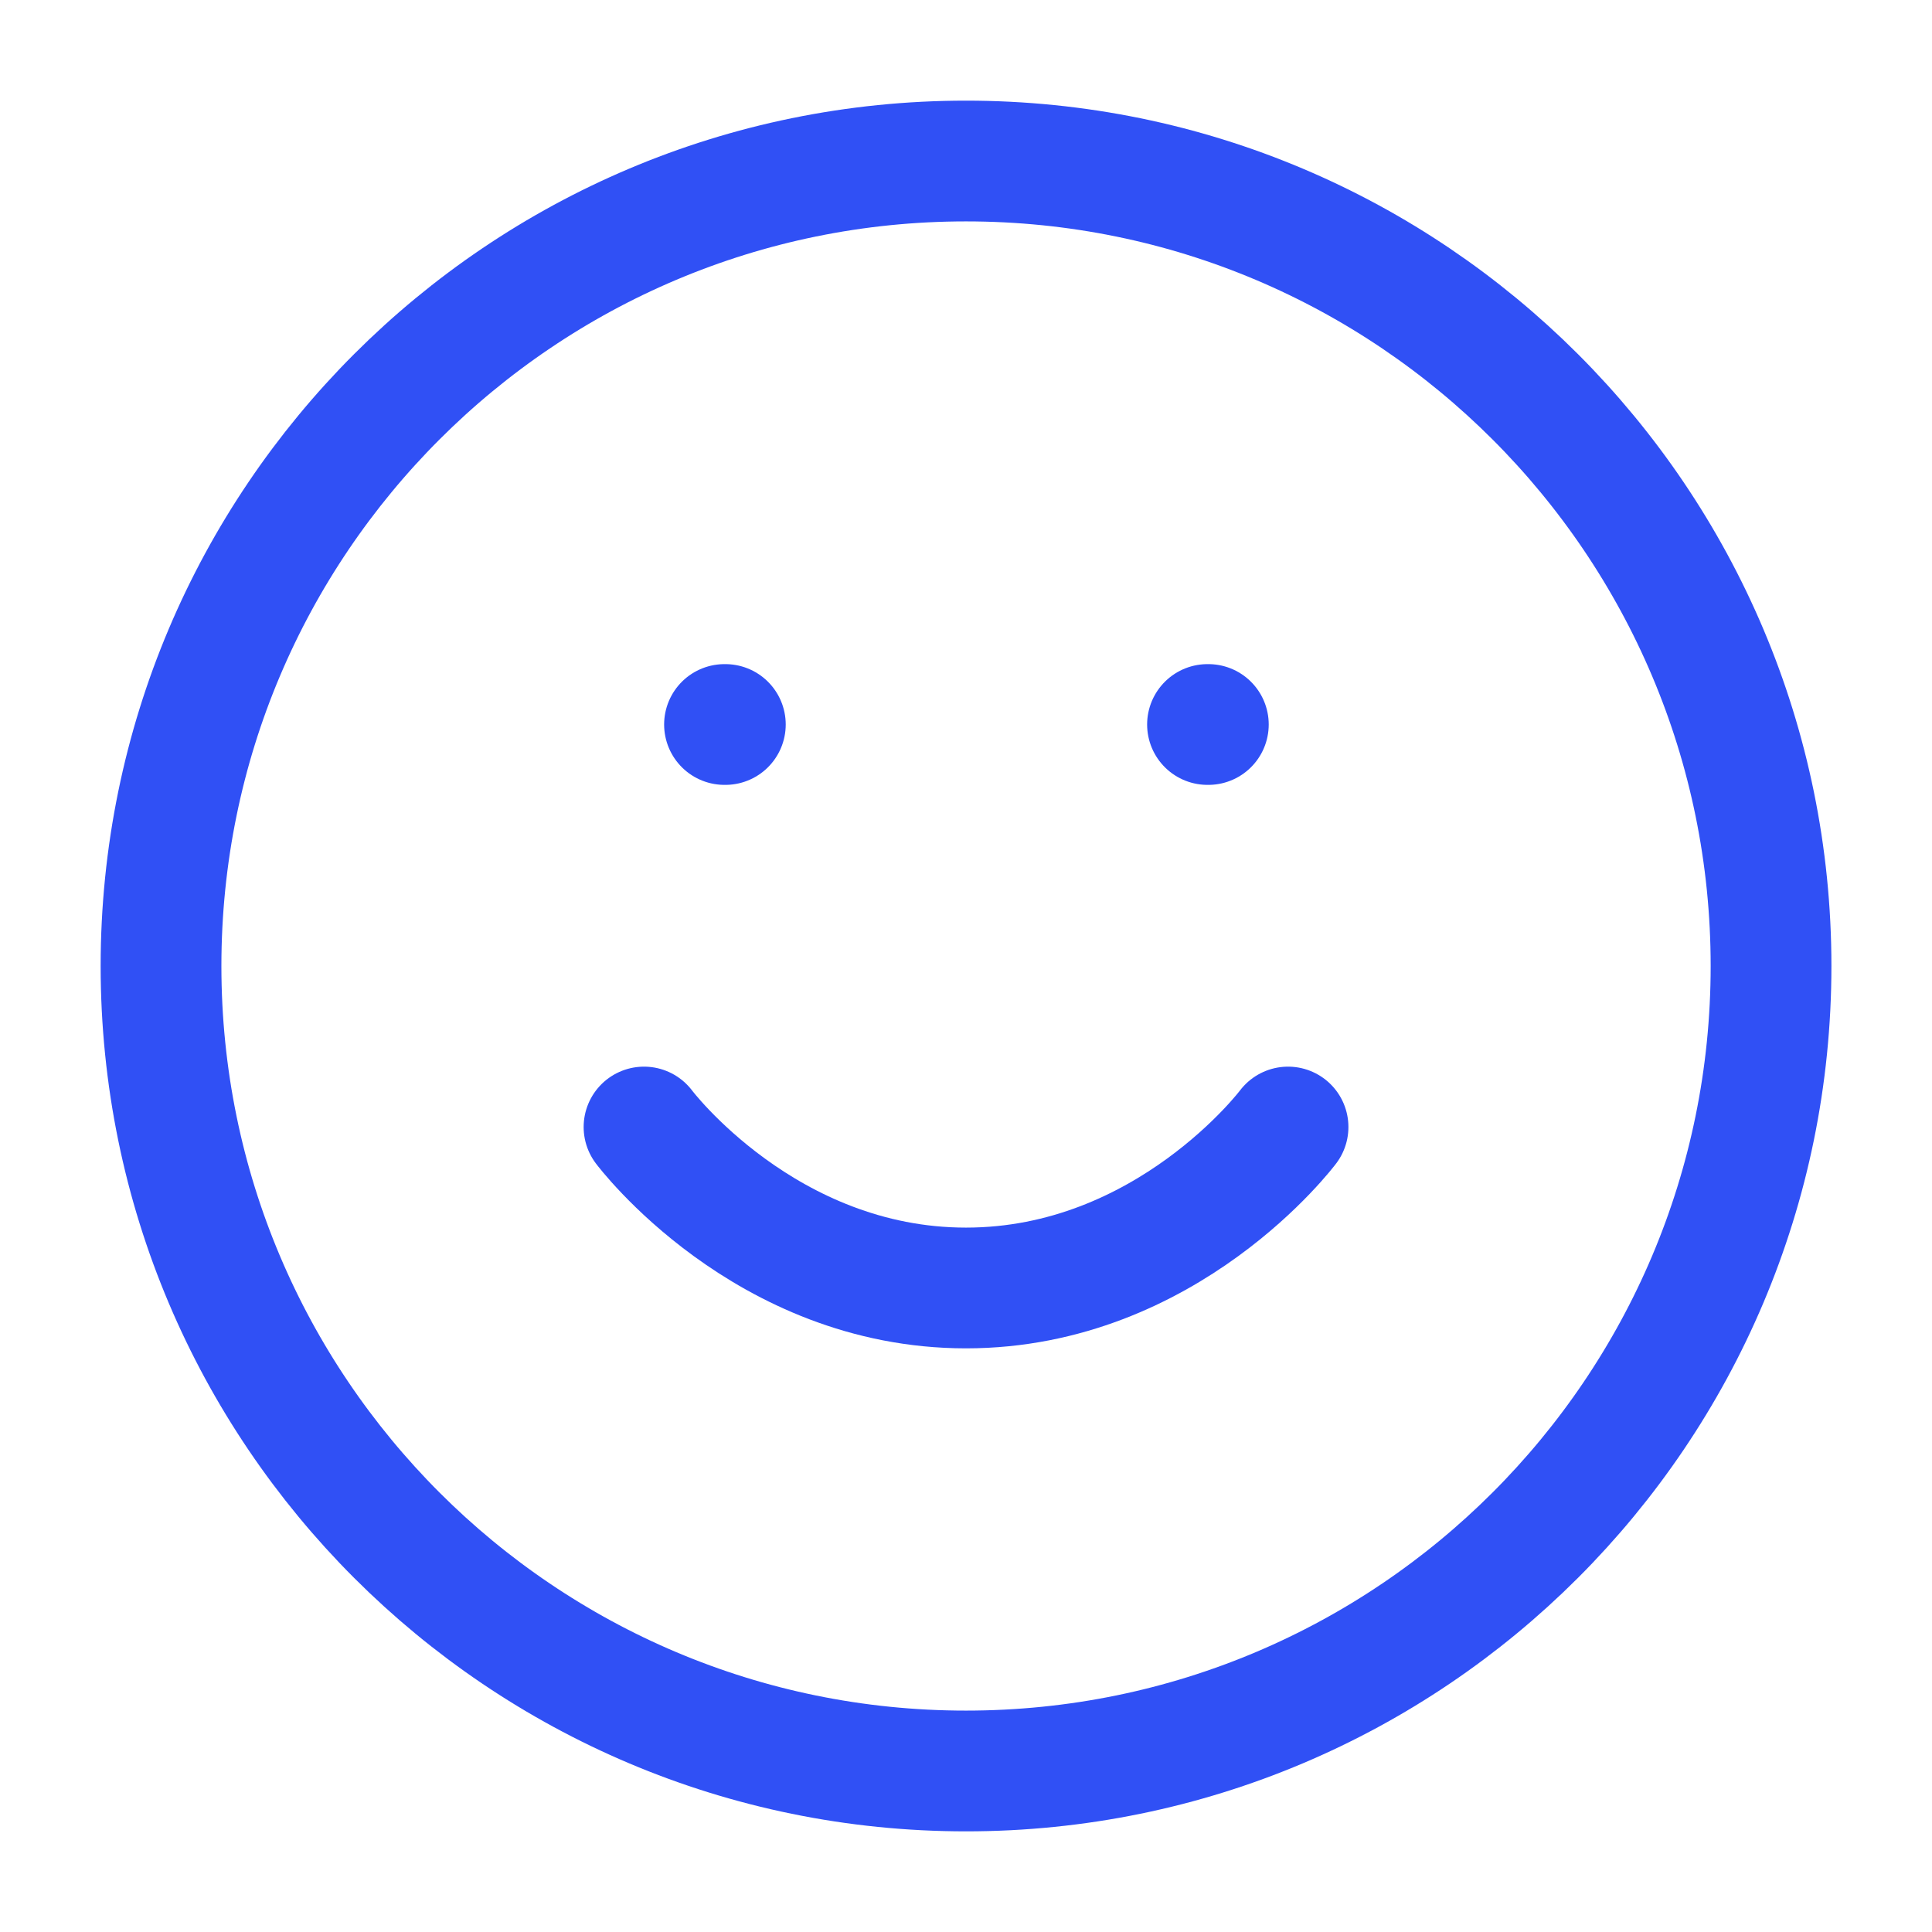 <?xml version="1.0" encoding="UTF-8"?> <svg xmlns="http://www.w3.org/2000/svg" width="32" height="32" viewBox="0 0 32 32" fill="none"><path d="M16 29.333C23.364 29.333 29.334 23.364 29.334 16C29.334 8.636 23.364 2.667 16 2.667C8.637 2.667 2.667 8.636 2.667 16C2.667 23.364 8.637 29.333 16 29.333Z" stroke="#3050F5" stroke-width="2" stroke-linecap="round" stroke-linejoin="round"></path><path d="M10.667 18.667C10.667 18.667 12.667 21.333 16 21.333C19.334 21.333 21.334 18.667 21.334 18.667M12 12H12.014M20 12H20.014" stroke="#3050F5" stroke-width="2" stroke-linecap="round" stroke-linejoin="round"></path></svg> 